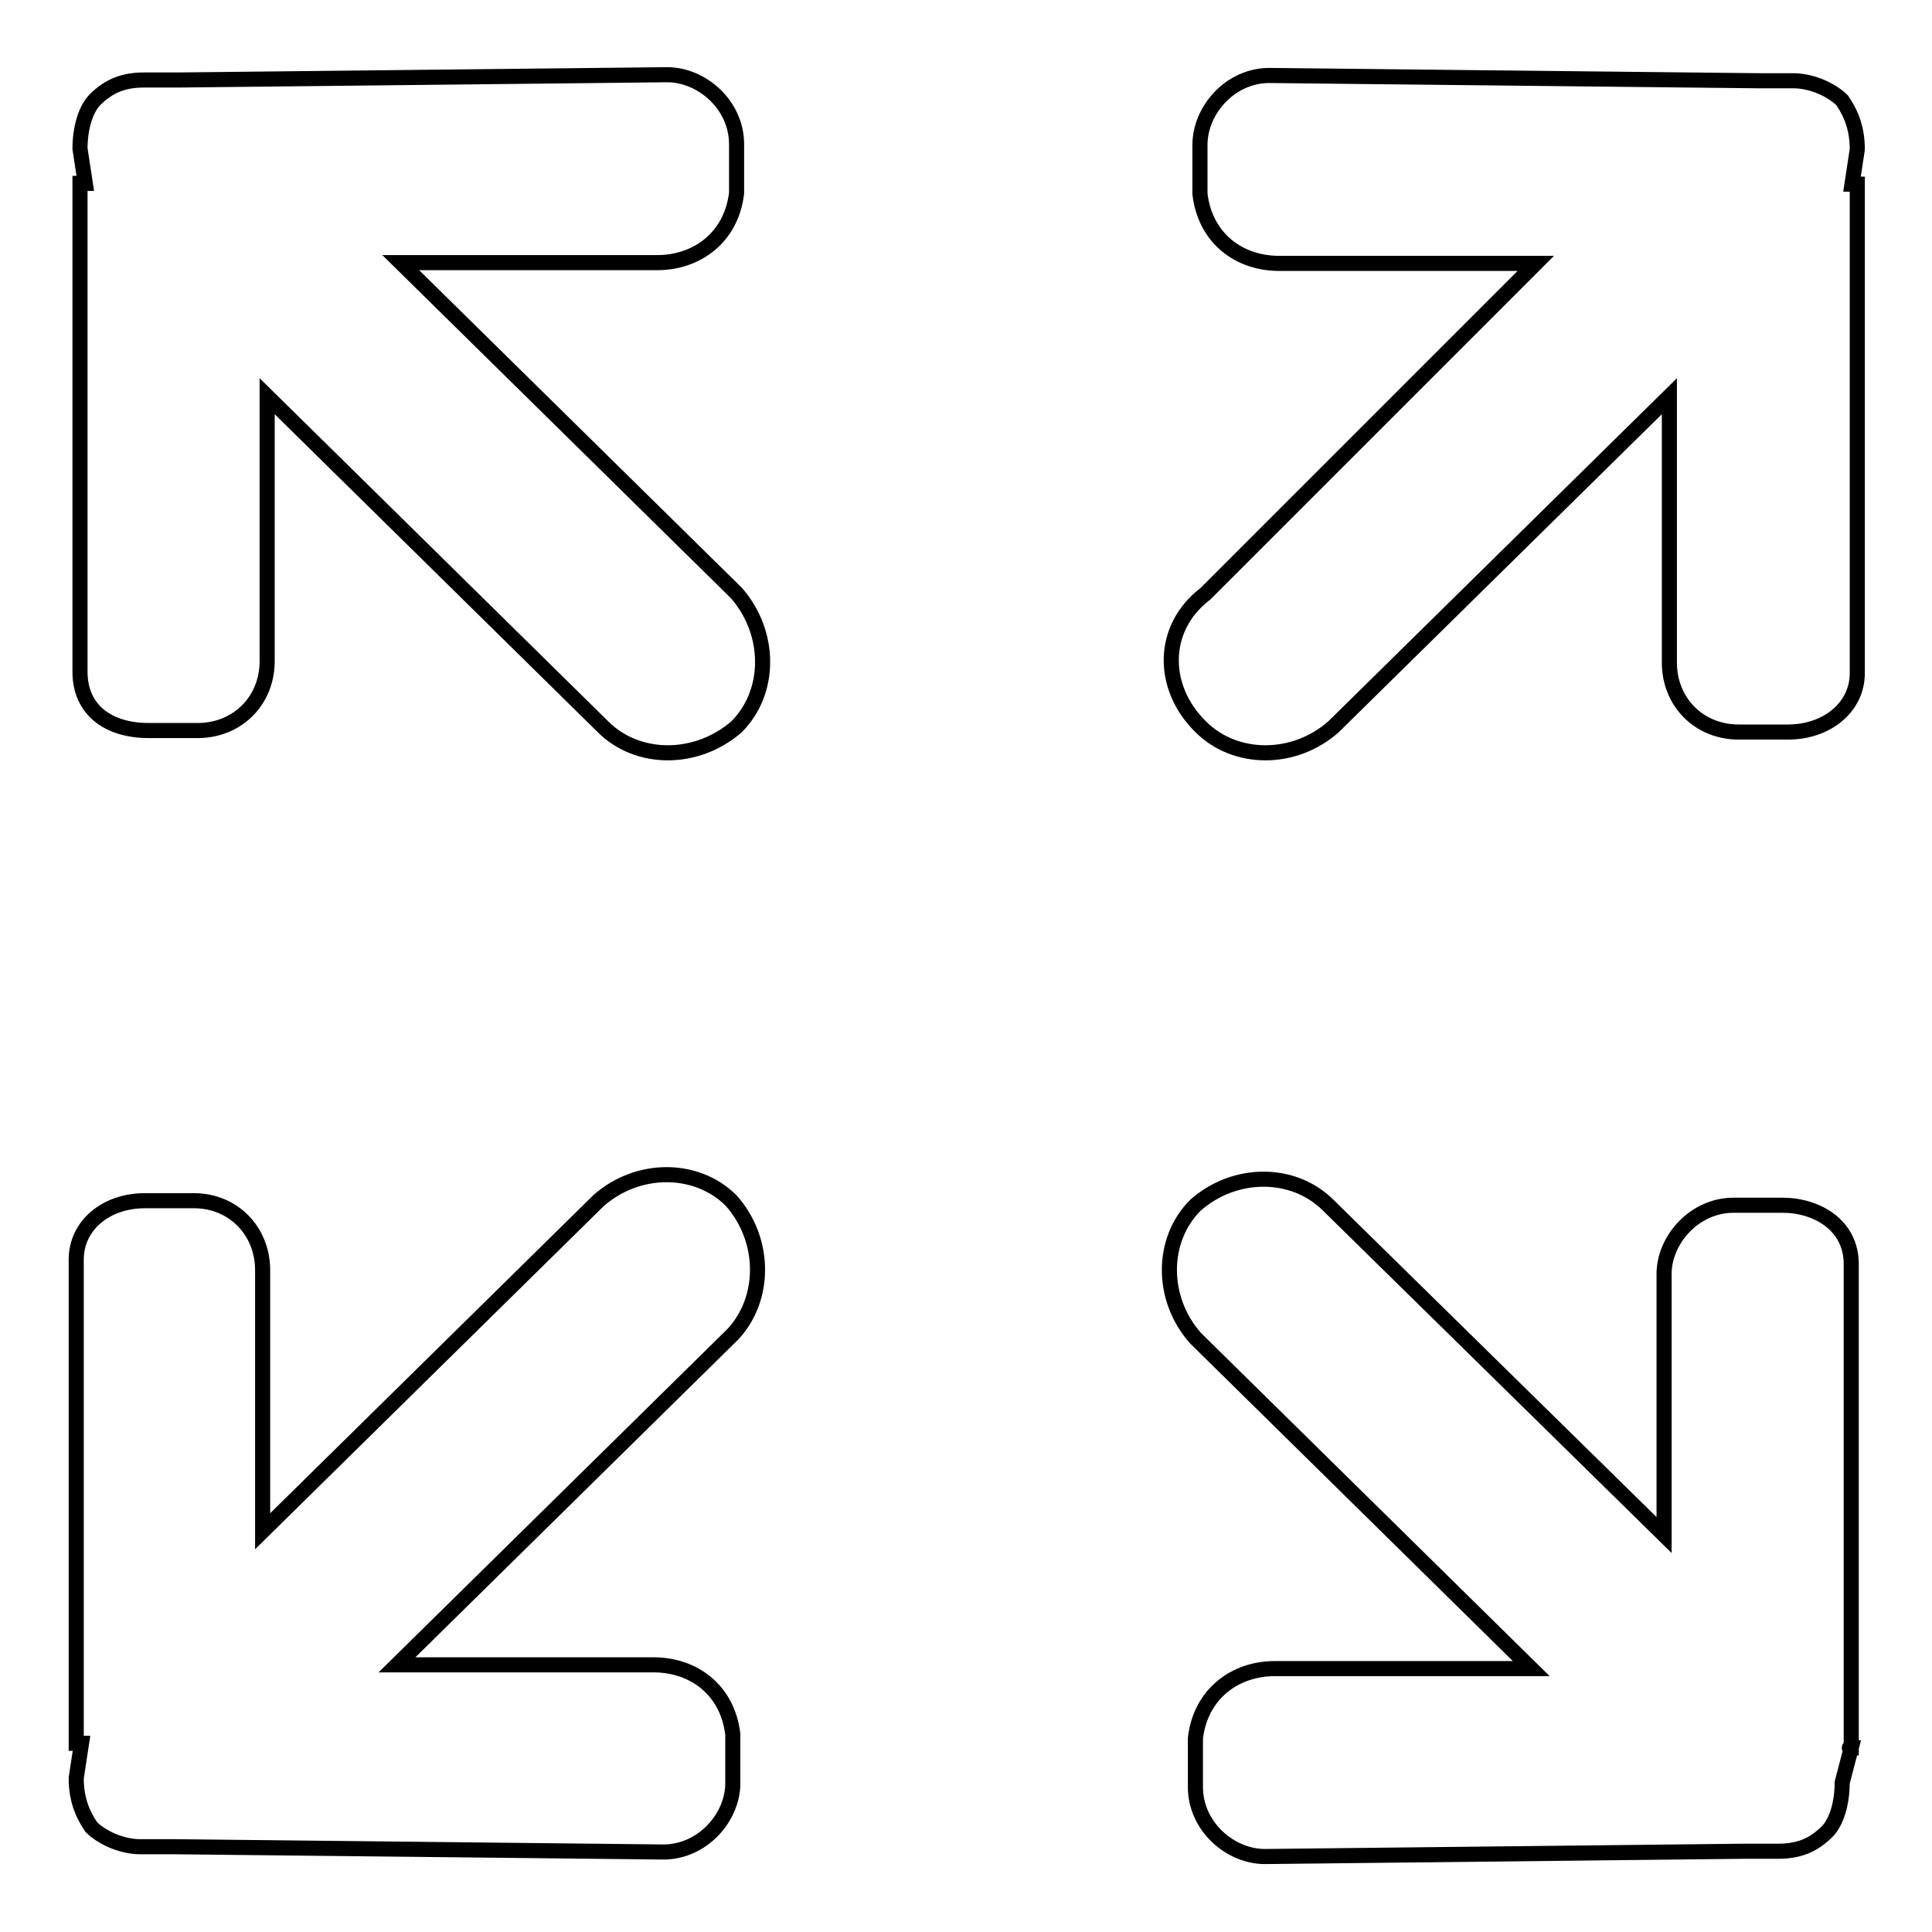<?xml version="1.0" encoding="utf-8"?>
<!-- Svg Vector Icons : http://www.onlinewebfonts.com/icon -->
<!DOCTYPE svg PUBLIC "-//W3C//DTD SVG 1.1//EN" "http://www.w3.org/Graphics/SVG/1.1/DTD/svg11.dtd">
<svg version="1.1" xmlns="http://www.w3.org/2000/svg" xmlns:xlink="http://www.w3.org/1999/xlink" x="0px" y="0px" viewBox="0 0 256 256" enable-background="new 0 0 256 256" xml:space="preserve">
<g> <path stroke-width="2" fill-opacity="0" stroke="#000000"  d="M159.1,96.3c4.6,4.6,12.4,4.6,17.6,0l44.5-43.8v35.3c0,5.2,3.9,9.2,9.2,9.2h6.5c5.2,0,9.2-3.3,9.2-7.8V24.4 h-0.7l0.7-4.6c0-2.6-0.7-4.6-2-6.5c-1.3-1.3-3.9-2.6-6.5-2.6h-4.6l0,0L168.2,10c-5.2,0-9.2,4.6-9.2,9.2v6.5 c0.7,5.9,5.2,9.2,10.5,9.2h34l-43.8,43.8C153.8,83.2,153.8,91.1,159.1,96.3L159.1,96.3L159.1,96.3z M96.9,159.1 c-4.6-4.6-12.4-4.6-17.6,0l-44.5,43.8v-34.6c0-5.2-3.9-9.2-9.1-9.2h-6.5c-5.2,0-9.1,3.3-9.1,7.8V231h0.7l-0.7,4.6 c0,2.6,0.7,4.6,2,6.5c1.3,1.3,3.9,2.6,6.5,2.6h4.6l0,0l64.7,0.7c5.2,0,9.2-4.6,9.2-9.1v-6.5c-0.7-5.9-5.2-9.2-10.5-9.2h-34 l44.5-43.8C101.5,172.1,101.5,164.3,96.9,159.1L96.9,159.1L96.9,159.1z M245.3,231.6v-64.1c0-5.2-4.6-7.8-9.1-7.8h-6.5 c-5.2,0-9.2,4.6-9.2,9.1v34.6L176,159.7c-4.6-4.6-12.4-4.6-17.6,0c-4.6,4.6-4.6,12.4,0,17.6l44.5,43.8h-34c-5.2,0-9.8,3.3-10.5,9.2 v6.5c0,5.2,4.6,9.2,9.2,9.2l63.4-0.7l0,0h4.6c2.6,0,4.6-0.7,6.5-2.6c1.3-1.3,2-3.9,2-6.5L245.3,231.6 C244.7,231.6,245.3,231.6,245.3,231.6L245.3,231.6L245.3,231.6z M53.1,34.8h34c5.2,0,9.8-3.3,10.5-9.2v-6.5c0-5.2-4.6-9.2-9.2-9.2 l-64.7,0.7l0,0h-4.6c-2.6,0-4.6,0.7-6.5,2.6c-1.3,1.3-2,3.9-2,6.5l0.7,4.6h-0.7v64.7c0,5.2,3.9,7.8,9.1,7.8h6.5 c5.2,0,9.2-3.9,9.2-9.2V52.5l44.5,43.8c4.6,4.6,12.4,4.6,17.7,0c4.6-4.6,4.6-12.4,0-17.7L53.1,34.8L53.1,34.8L53.1,34.8z"/></g>
</svg>